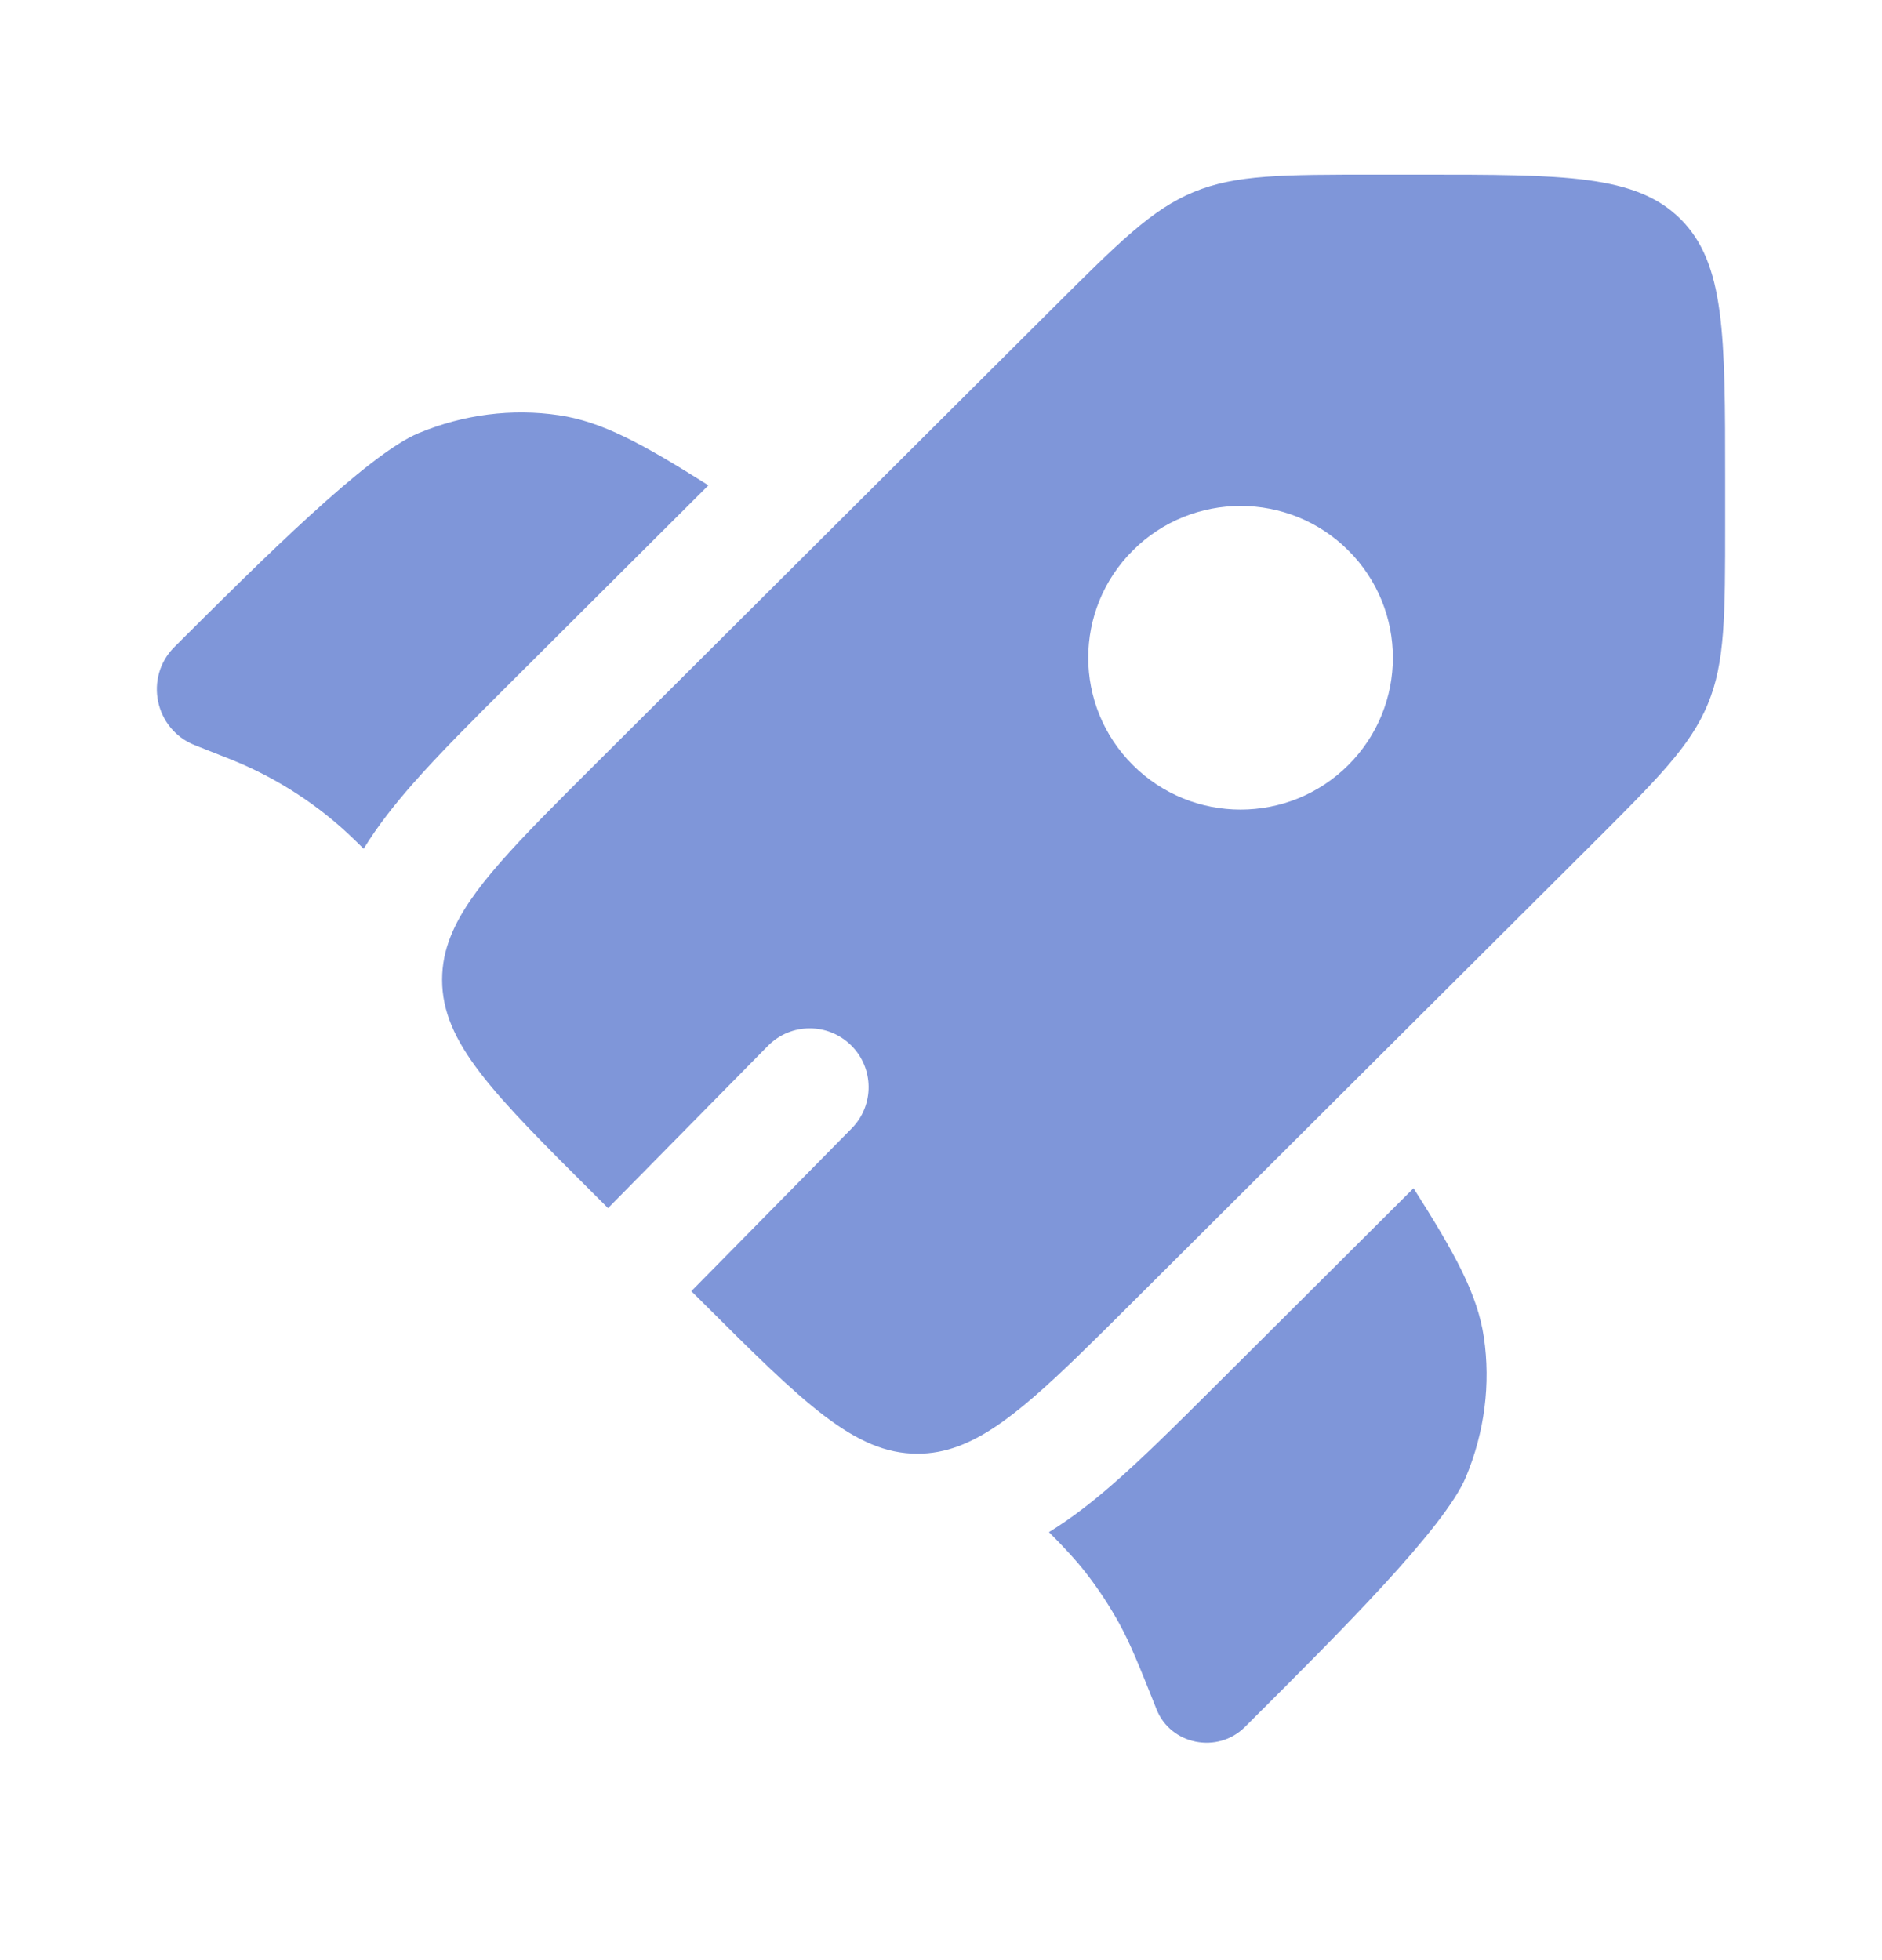 <svg width="24" height="25" viewBox="0 0 24 25" fill="none" xmlns="http://www.w3.org/2000/svg">
<path d="M9.034 6.19L6.491 8.726C6.024 9.192 5.595 9.619 5.256 10.006C5.039 10.254 4.821 10.526 4.637 10.826L4.613 10.801C4.566 10.754 4.542 10.731 4.518 10.708C4.076 10.279 3.556 9.938 2.986 9.703C2.956 9.691 2.925 9.678 2.863 9.654L2.484 9.504C1.972 9.3 1.835 8.64 2.225 8.251C3.345 7.134 4.69 5.793 5.339 5.524C5.912 5.286 6.53 5.207 7.127 5.296C7.673 5.376 8.19 5.657 9.034 6.19Z" fill="#7F96D9"/>
<path d="M13.377 19.541C13.582 19.748 13.718 19.895 13.841 20.052C14.003 20.259 14.148 20.48 14.275 20.71C14.417 20.97 14.528 21.247 14.749 21.802C14.929 22.254 15.527 22.373 15.875 22.027L15.959 21.943C17.079 20.826 18.424 19.485 18.694 18.838C18.932 18.267 19.011 17.651 18.923 17.056C18.842 16.511 18.561 15.996 18.026 15.155L15.474 17.699C14.996 18.175 14.558 18.612 14.161 18.955C13.924 19.16 13.664 19.365 13.377 19.541Z" fill="#7F96D9"/>
<path fill-rule="evenodd" clip-rule="evenodd" d="M14.447 16.604L20.294 10.775C21.136 9.935 21.557 9.516 21.778 8.982C22 8.448 22 7.854 22 6.667V6.1C22 4.274 22 3.362 21.431 2.794C20.862 2.227 19.947 2.227 18.116 2.227H17.547C16.356 2.227 15.761 2.227 15.225 2.448C14.69 2.669 14.269 3.089 13.427 3.929L7.58 9.758C6.596 10.739 5.986 11.347 5.75 11.935C5.675 12.12 5.638 12.304 5.638 12.496C5.638 13.299 6.285 13.944 7.58 15.235L7.754 15.409L9.792 13.34C10.083 13.044 10.558 13.041 10.853 13.332C11.148 13.622 11.152 14.097 10.861 14.392L8.816 16.468L8.953 16.604C10.248 17.895 10.896 18.541 11.7 18.541C11.878 18.541 12.048 18.509 12.219 18.446C12.822 18.224 13.438 17.61 14.447 16.604ZM17.194 9.758C16.435 10.515 15.205 10.515 14.447 9.758C13.688 9.002 13.688 7.776 14.447 7.02C15.205 6.264 16.435 6.264 17.194 7.02C17.952 7.776 17.952 9.002 17.194 9.758Z" fill="#7F96D9"/>
</svg>
